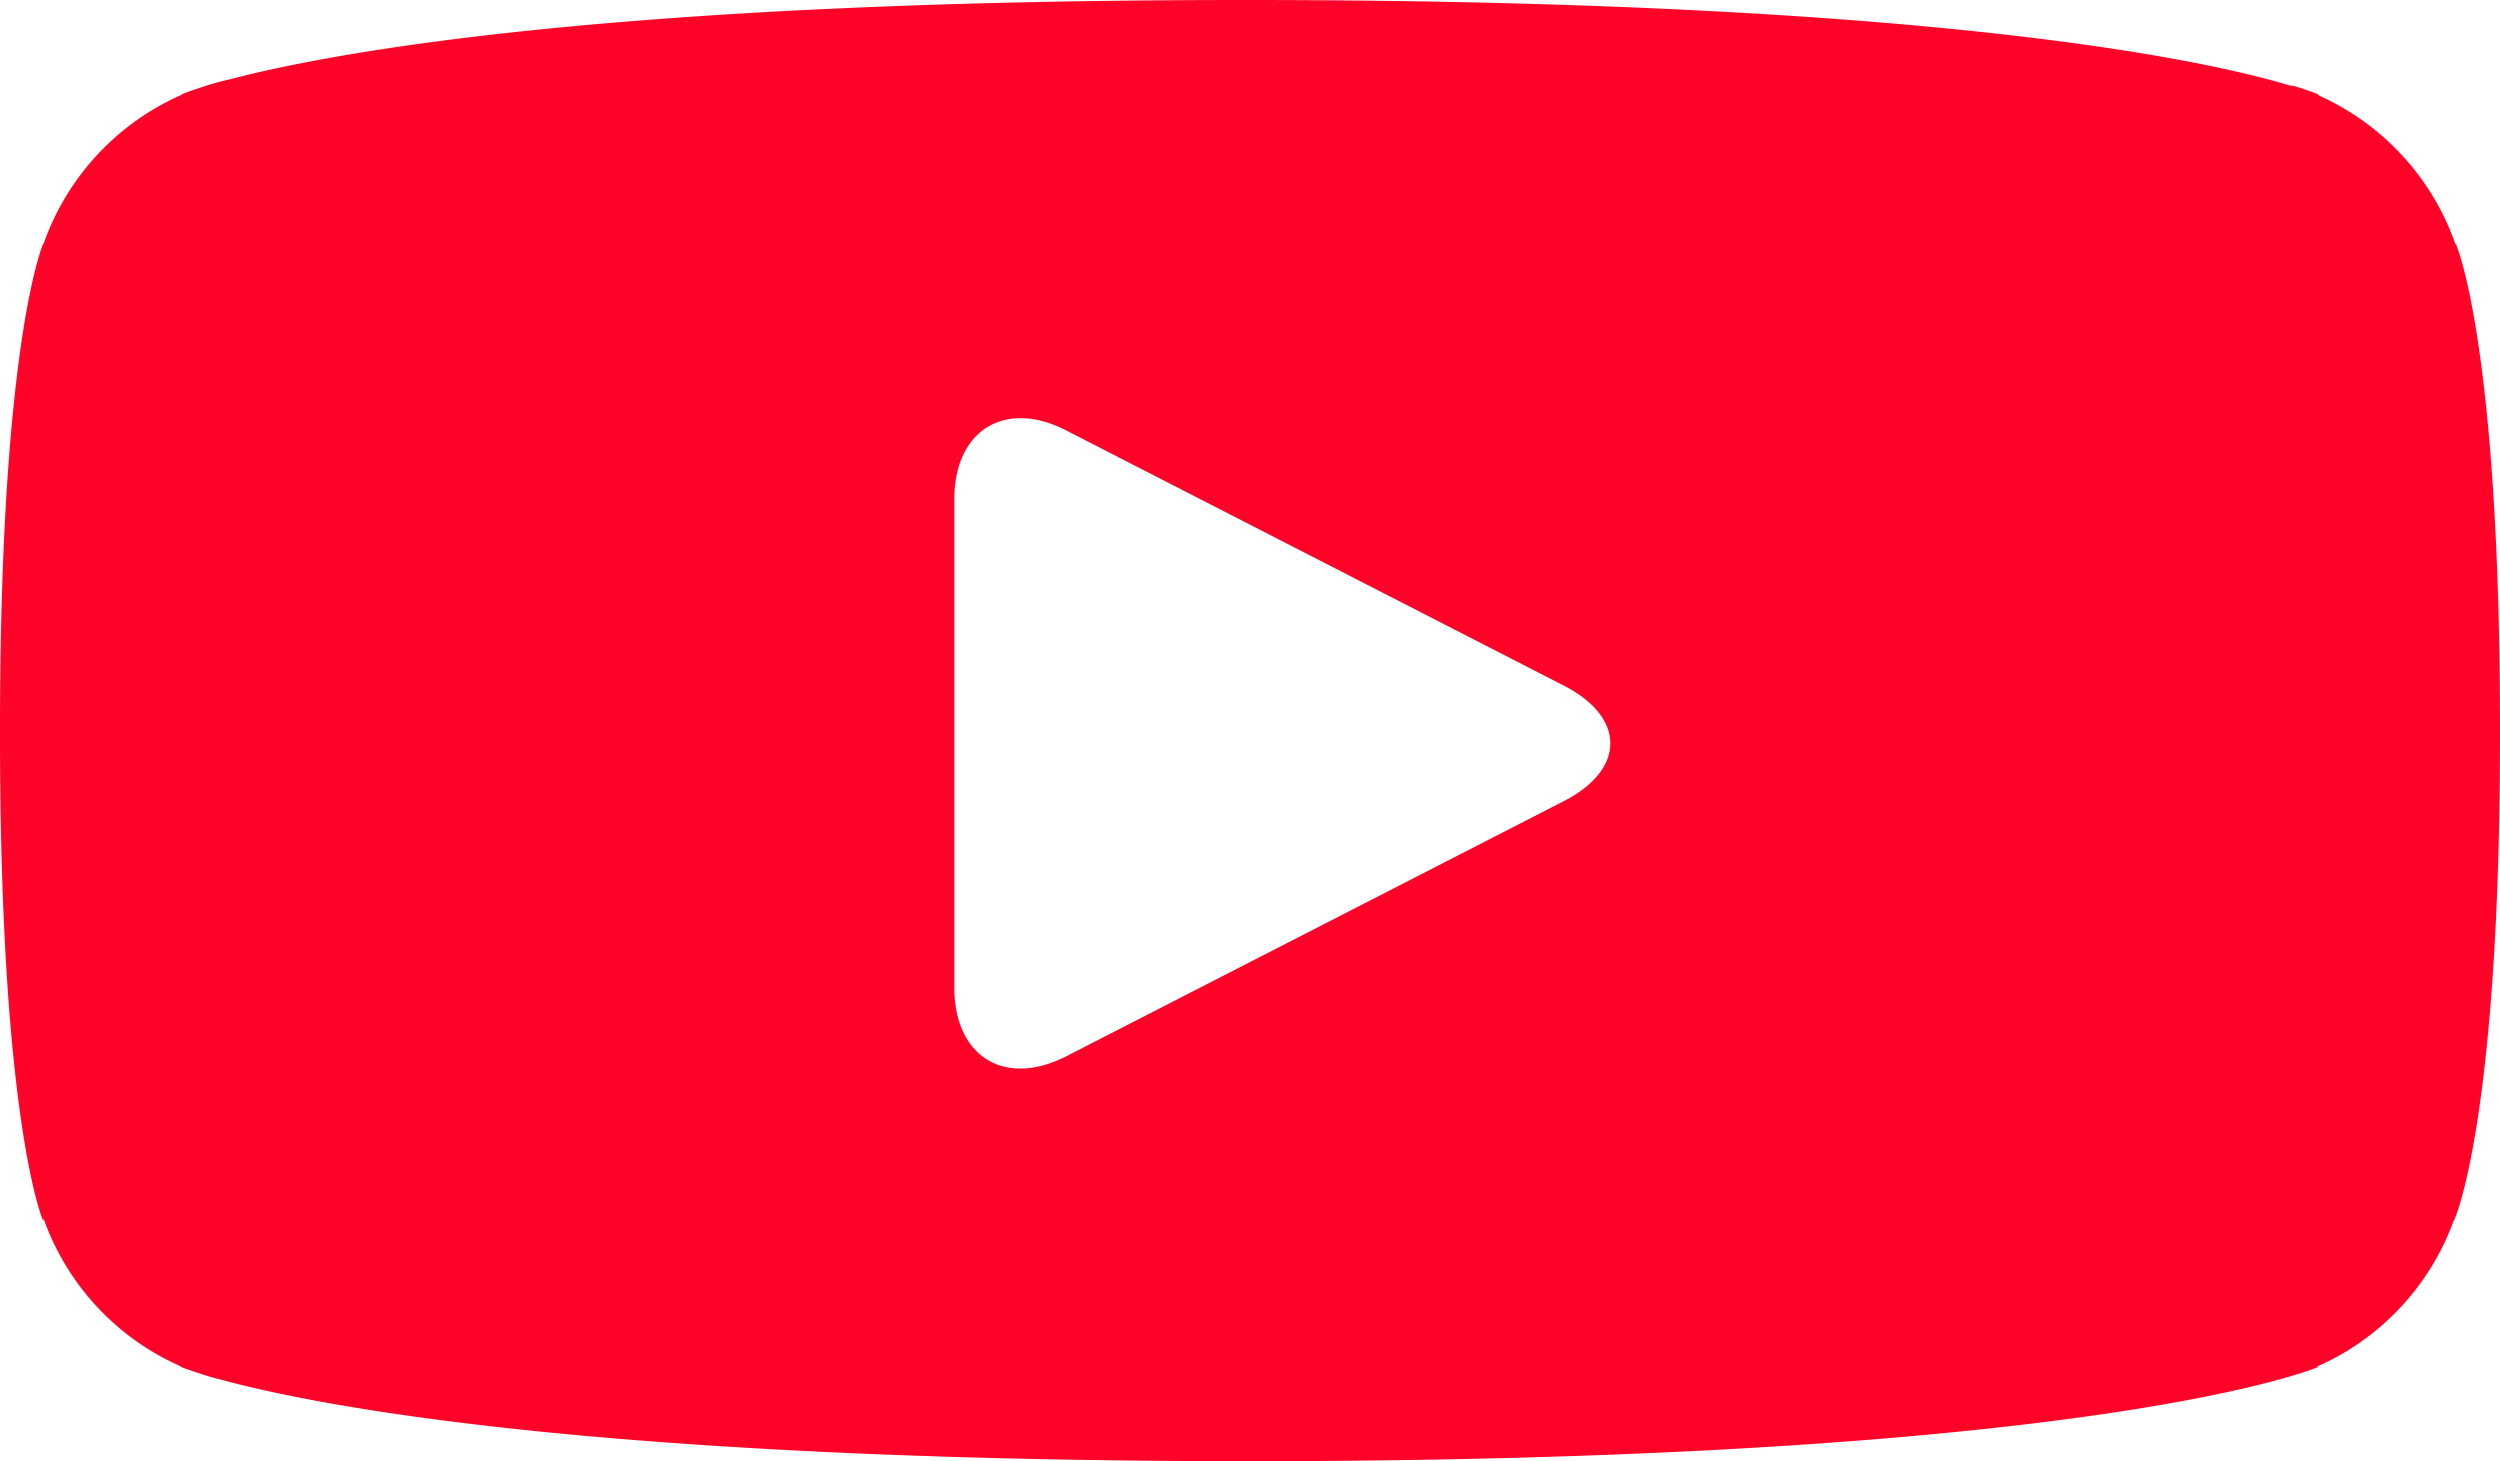 <svg xmlns="http://www.w3.org/2000/svg" viewBox="0 0 196 114.58"><defs><style>.cls-1{fill:#ff0328;}</style></defs><g id="レイヤー_2" data-name="レイヤー 2"><g id="レイヤー_1-2" data-name="レイヤー 1"><path class="cls-1" d="M196,57.24h0c0-30.49-3.47-38.14-3.47-38.14v.11A20,20,0,0,0,181.67,7.43h.16a19.69,19.69,0,0,0-2.11-.72l-.18,0C173.13,4.76,151.77.05,98.38,0h-.75C48.17,0,26.2,4.09,18.13,6.19l-.27.07h0a18.44,18.44,0,0,0-2.2.63c-1,.32-1.45.52-1.45.52h.08A20,20,0,0,0,3.39,19.19V19.1S0,26.74,0,57.23H0v.33H0C0,88.07,3.38,95.71,3.38,95.71l0-.19.07.19v-.08a19.91,19.91,0,0,0,10.79,11.52l-.1,0s.49.2,1.58.55c.51.17,1,.32,1.55.45,7.32,2,29.05,6.37,80.33,6.41h.75c66.74-.06,83.45-7.41,83.45-7.41l-.17,0a19.93,19.93,0,0,0,10.76-11.51v.07S196,88.07,196,57.58h0v-.34ZM122.62,62.8l-39,20c-4.84,2.48-8.8.06-8.8-5.38V39.14c0-5.44,4-7.86,8.8-5.38l39,20C127.46,56.25,127.46,60.31,122.62,62.8Z"/></g></g></svg>